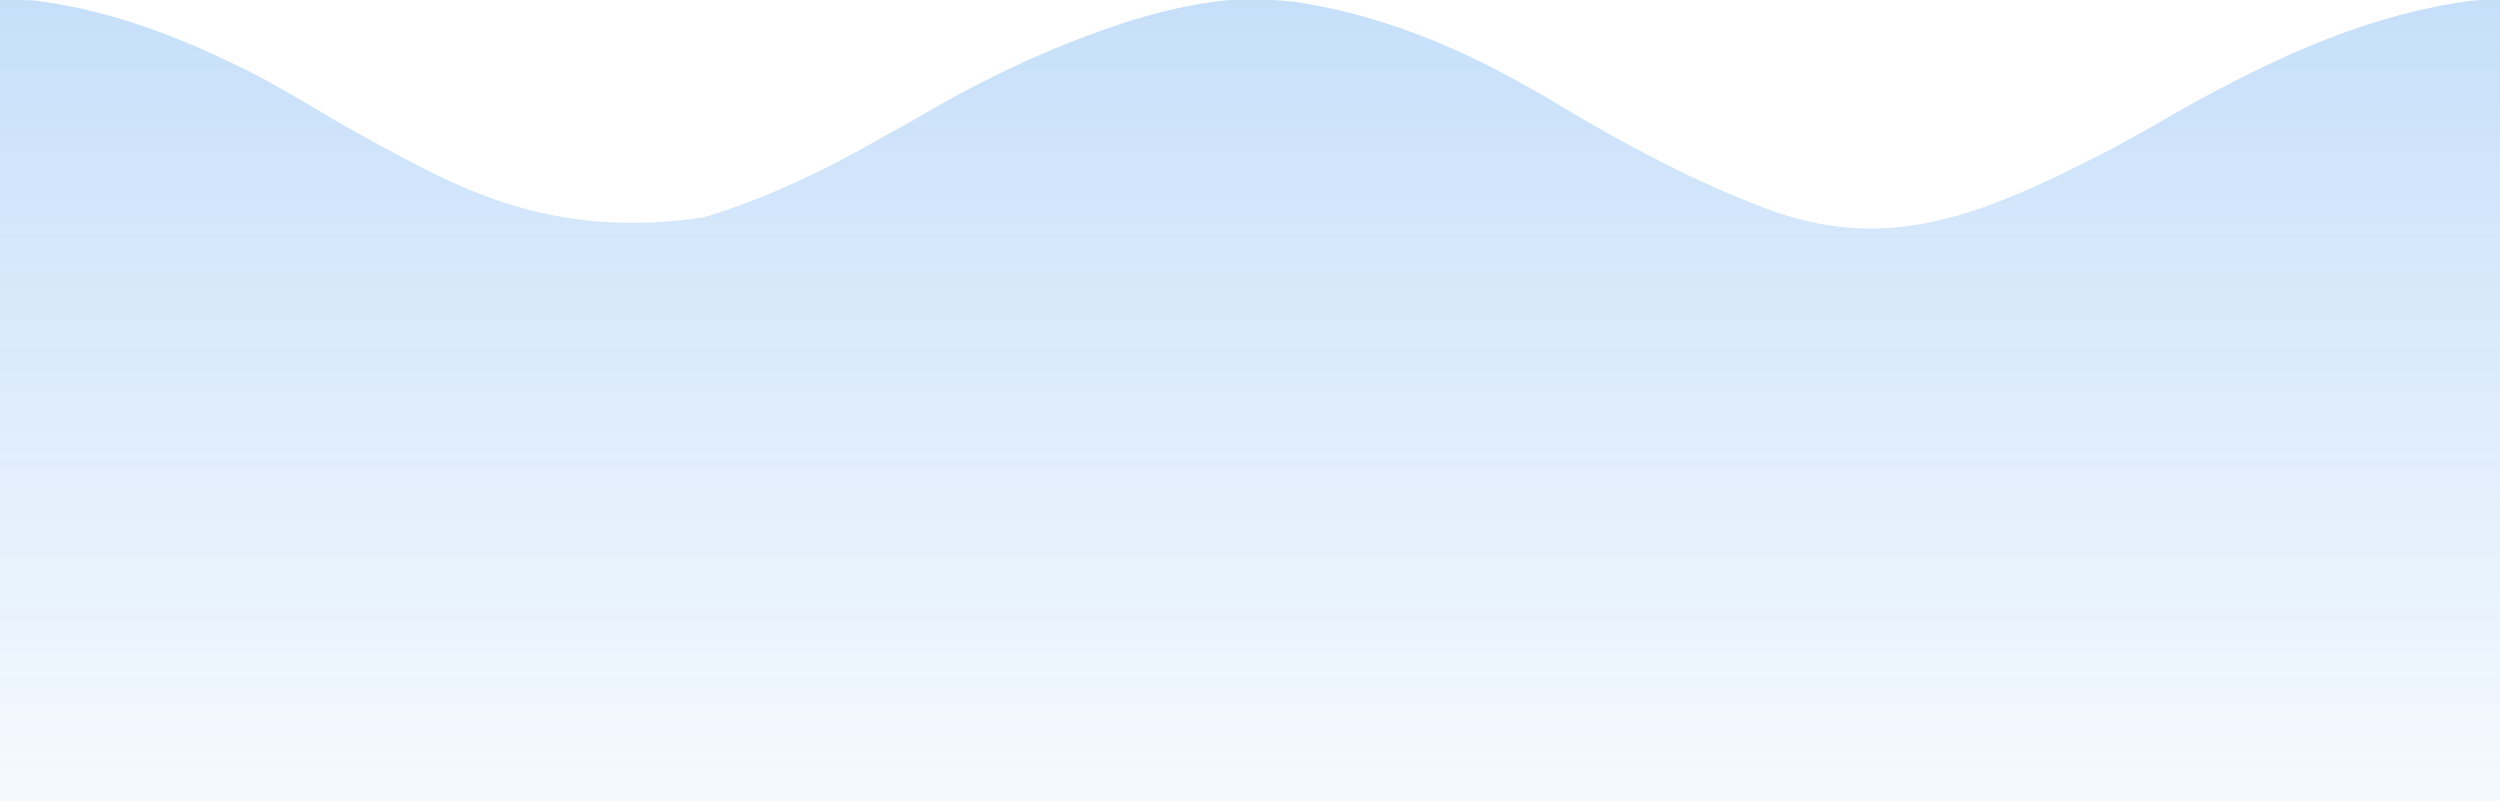 



<svg width="2497" height="800" viewBox="0 0 2497 800" fill="none" xmlns="http://www.w3.org/2000/svg">


<g clip-path="url(#clip0_1533_338)">
<path d="M0 0C32.42 0 32.42 0 42.875 1.625C44.102 1.803 45.329 1.982 46.594 2.165C114.194 12.336 177.62 36.413 238.71 66.387C241.628 67.817 244.549 69.238 247.473 70.656C260.283 76.915 272.647 83.888 285 91C287.178 92.248 289.357 93.495 291.535 94.742C301.41 100.407 311.255 106.114 321 112C339.674 123.27 358.618 134.028 377.852 144.313C381.177 146.095 384.495 147.89 387.812 149.688C465.568 191.731 557.413 238.979 703.1 217.003C764.589 198.503 824.196 169.974 879.742 138.004C885.09 134.929 890.508 131.991 895.938 129.063C903.567 124.935 911.087 120.651 918.562 116.25C981.263 79.435 1047.03 48.157 1116 25C1117.67 24.44 1117.67 24.44 1119.36 23.869C1149.08 14.017 1179.98 6.316 1211 2C1212.87 1.726 1212.87 1.726 1214.78 1.447C1226.88 -0.224 1238.92 -0.4 1251.12 -0.375C1252.18 -0.374 1253.24 -0.373 1254.32 -0.372C1272.21 -0.323 1289.38 0.773 1307 4C1307.66 4.119 1308.33 4.238 1309.01 4.36C1382.33 17.515 1453.51 46.062 1518.28 82.476C1521.15 84.085 1524.04 85.673 1526.92 87.258C1538.04 93.389 1548.99 99.746 1559.81 106.375C1573.71 114.885 1587.79 123.027 1602 131C1602.59 131.331 1603.18 131.663 1603.79 132.004C1621.68 142.05 1639.75 151.713 1658.04 161.006C1660.07 162.035 1662.09 163.067 1664.12 164.099C1694.76 179.713 1725.93 193.594 1758 206C1759.13 206.438 1760.26 206.877 1761.42 207.328C1836.98 236.4 1904.93 234.054 1981 207C1981.65 206.771 1982.29 206.543 1982.96 206.307C2014.57 195.106 2044.96 180.838 2075 166C2076.2 165.409 2077.41 164.818 2078.61 164.227C2093.29 157.008 2107.82 149.557 2122.12 141.601C2125.25 139.862 2128.38 138.136 2131.52 136.41C2142.38 130.421 2153.18 124.352 2163.88 118.063C2186.18 104.959 2208.95 92.746 2232 81C2232.74 80.62 2233.49 80.24 2234.25 79.848C2238.03 77.921 2241.83 76.028 2245.64 74.161C2247.41 73.29 2249.18 72.413 2250.95 71.534C2318.4 38.105 2391.1 11.098 2466 1.063C2466.84 0.946 2467.68 0.829 2468.54 0.709C2478.09 -0.424 2487.23 0 2497 0C2497 264 2497 528 2497 800C1672.99 800 848.98 800 0 800C0 536 0 272 0 0Z" fill="url(#paint0_linear_1533_338)"/>
</g>
<defs>
<linearGradient id="paint0_linear_1533_338" x1="1248" y1="-101" x2="1248" y2="961.5" gradientUnits="userSpaceOnUse">
<stop stop-color="#0572e7" stop-opacity="0.25"/>
<stop offset="1" stop-color="#0572e7" stop-opacity="0"/>
</linearGradient>
<clipPath id="clip0_1533_338">
<rect width="2497" height="800" fill="white"/>
</clipPath>
</defs>
</svg>
